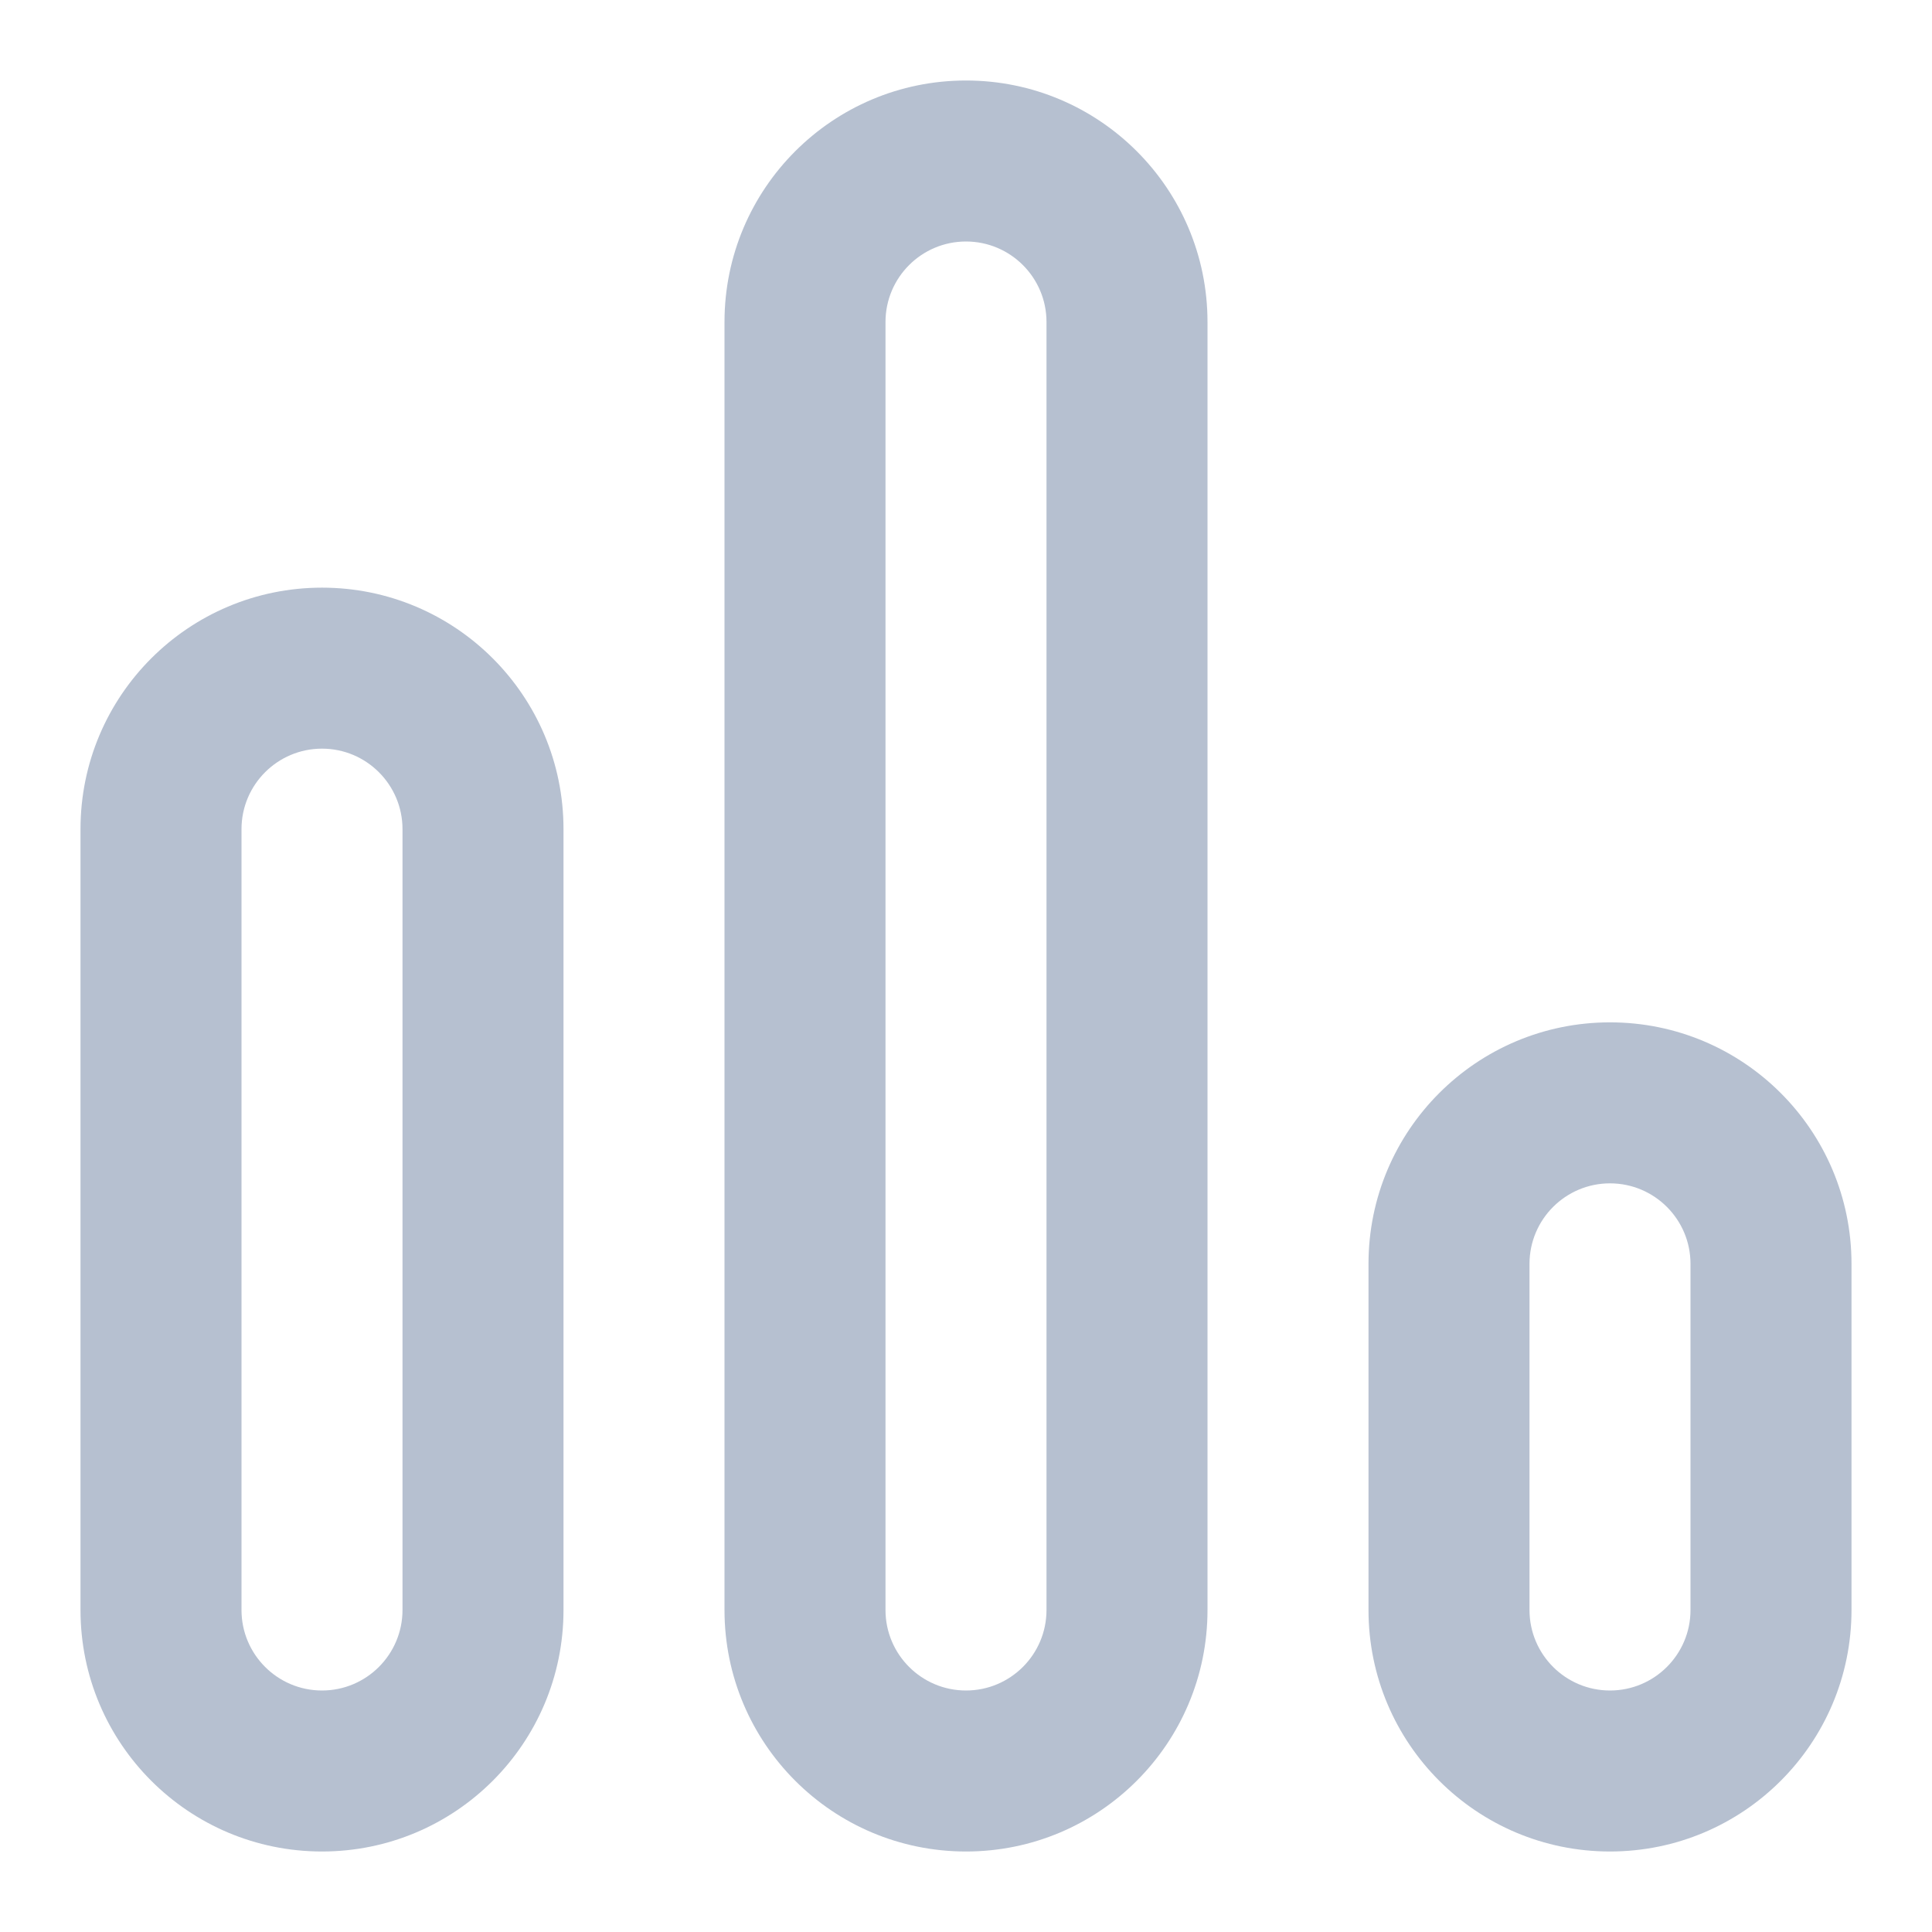 <svg viewBox="0 0 24 24" fill="none" xmlns="http://www.w3.org/2000/svg">
<path fill-rule="evenodd" clip-rule="evenodd" d="M7 10.3V20C7 21.657 5.657 23 4 23C2.343 23 1 21.657 1 20V10.3C1 8.643 2.343 7.3 4 7.3C5.657 7.3 7 8.643 7 10.3ZM5 10.3V20C5 20.552 4.552 21 4 21C3.448 21 3 20.552 3 20V10.3C3 9.748 3.448 9.3 4 9.3C4.552 9.3 5 9.748 5 10.3Z" fill="#B6C0D0"/>
<path fill-rule="evenodd" clip-rule="evenodd" d="M23 15.7V20C23 21.657 21.657 23 20 23C18.343 23 17 21.657 17 20V15.7C17 14.043 18.343 12.7 20 12.7C21.657 12.7 23 14.043 23 15.7ZM21 15.7V20C21 20.552 20.552 21 20 21C19.448 21 19 20.552 19 20V15.7C19 15.148 19.448 14.7 20 14.7C20.552 14.7 21 15.148 21 15.7Z" fill="#B6C0D0"/>
<path fill-rule="evenodd" clip-rule="evenodd" d="M15 4V20C15 21.657 13.657 23 12 23C10.343 23 9 21.657 9 20V4C9 2.343 10.343 1 12 1C13.657 1 15 2.343 15 4ZM13 4V20C13 20.552 12.552 21 12 21C11.448 21 11 20.552 11 20V4C11 3.448 11.448 3 12 3C12.552 3 13 3.448 13 4Z" fill="#B6C0D0"/>
</svg>
